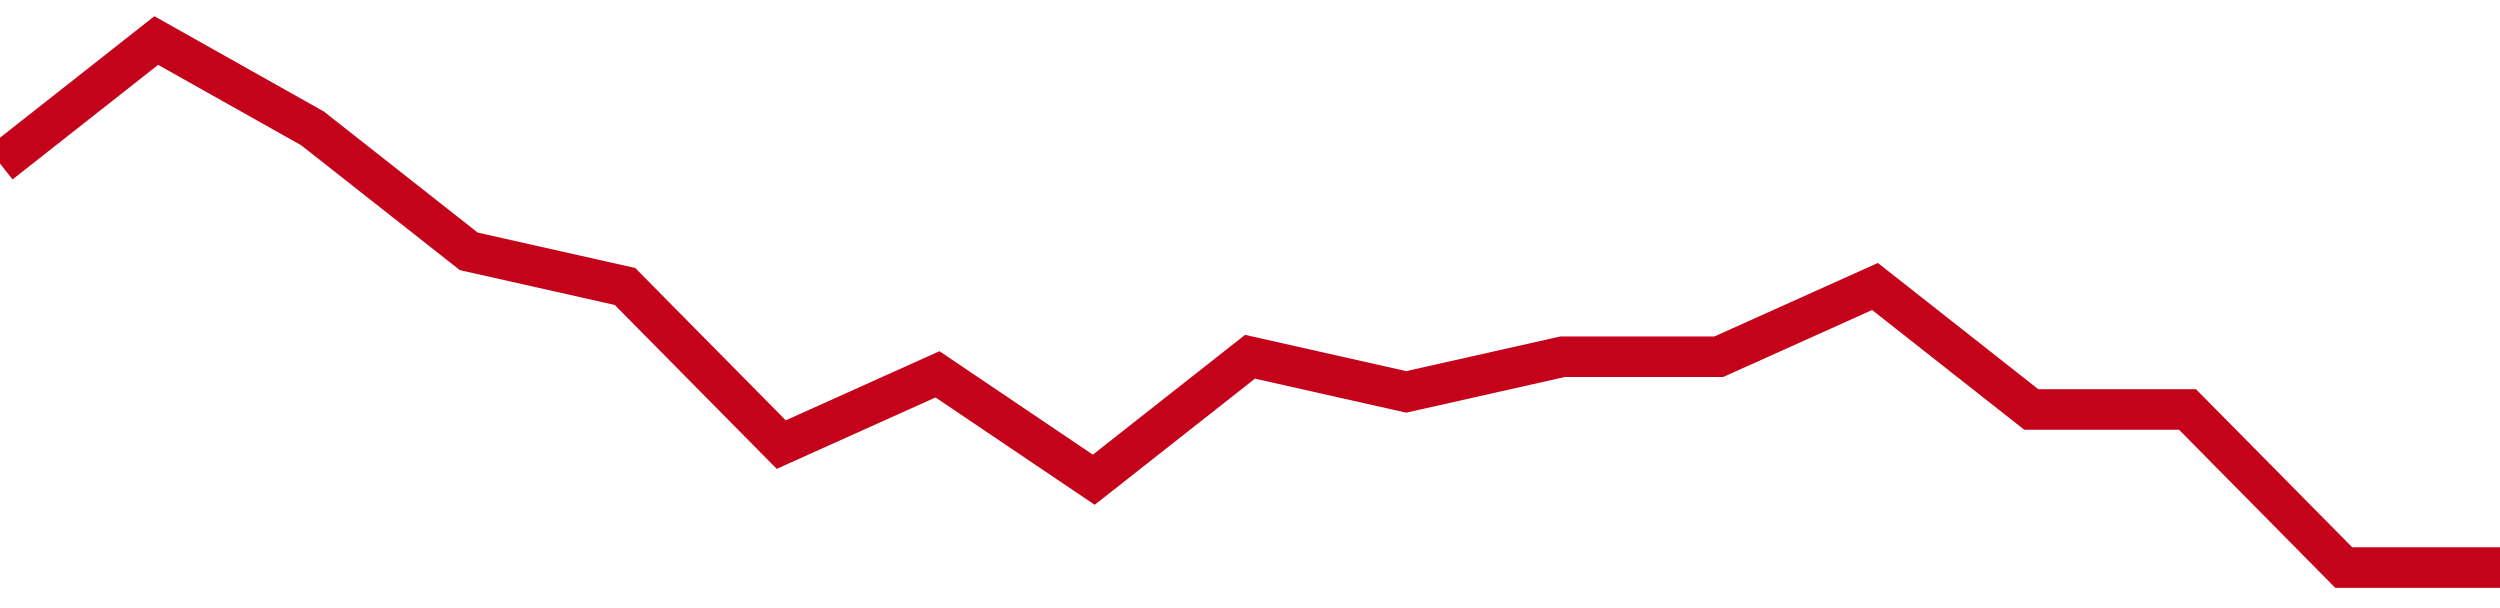 <!-- Generated with https://github.com/jxxe/sparkline/ --><svg viewBox="0 0 185 45" class="sparkline" xmlns="http://www.w3.org/2000/svg"><path class="sparkline--fill" d="M 0 12.1 L 0 12.1 L 11.562 3 L 23.125 9.5 L 34.688 18.6 L 46.25 21.2 L 57.812 32.9 L 69.375 27.7 L 80.938 35.5 L 92.5 26.4 L 104.062 29 L 115.625 26.4 L 127.188 26.4 L 138.75 21.2 L 150.312 30.3 L 161.875 30.3 L 173.438 42 L 185 42 V 45 L 0 45 Z" stroke="none" fill="none" ></path><path class="sparkline--line" d="M 0 12.1 L 0 12.1 L 11.562 3 L 23.125 9.5 L 34.688 18.6 L 46.25 21.2 L 57.812 32.9 L 69.375 27.7 L 80.938 35.5 L 92.5 26.4 L 104.062 29 L 115.625 26.4 L 127.188 26.4 L 138.75 21.2 L 150.312 30.3 L 161.875 30.3 L 173.438 42 L 185 42" fill="none" stroke-width="3" stroke="#C4021A" ></path></svg>